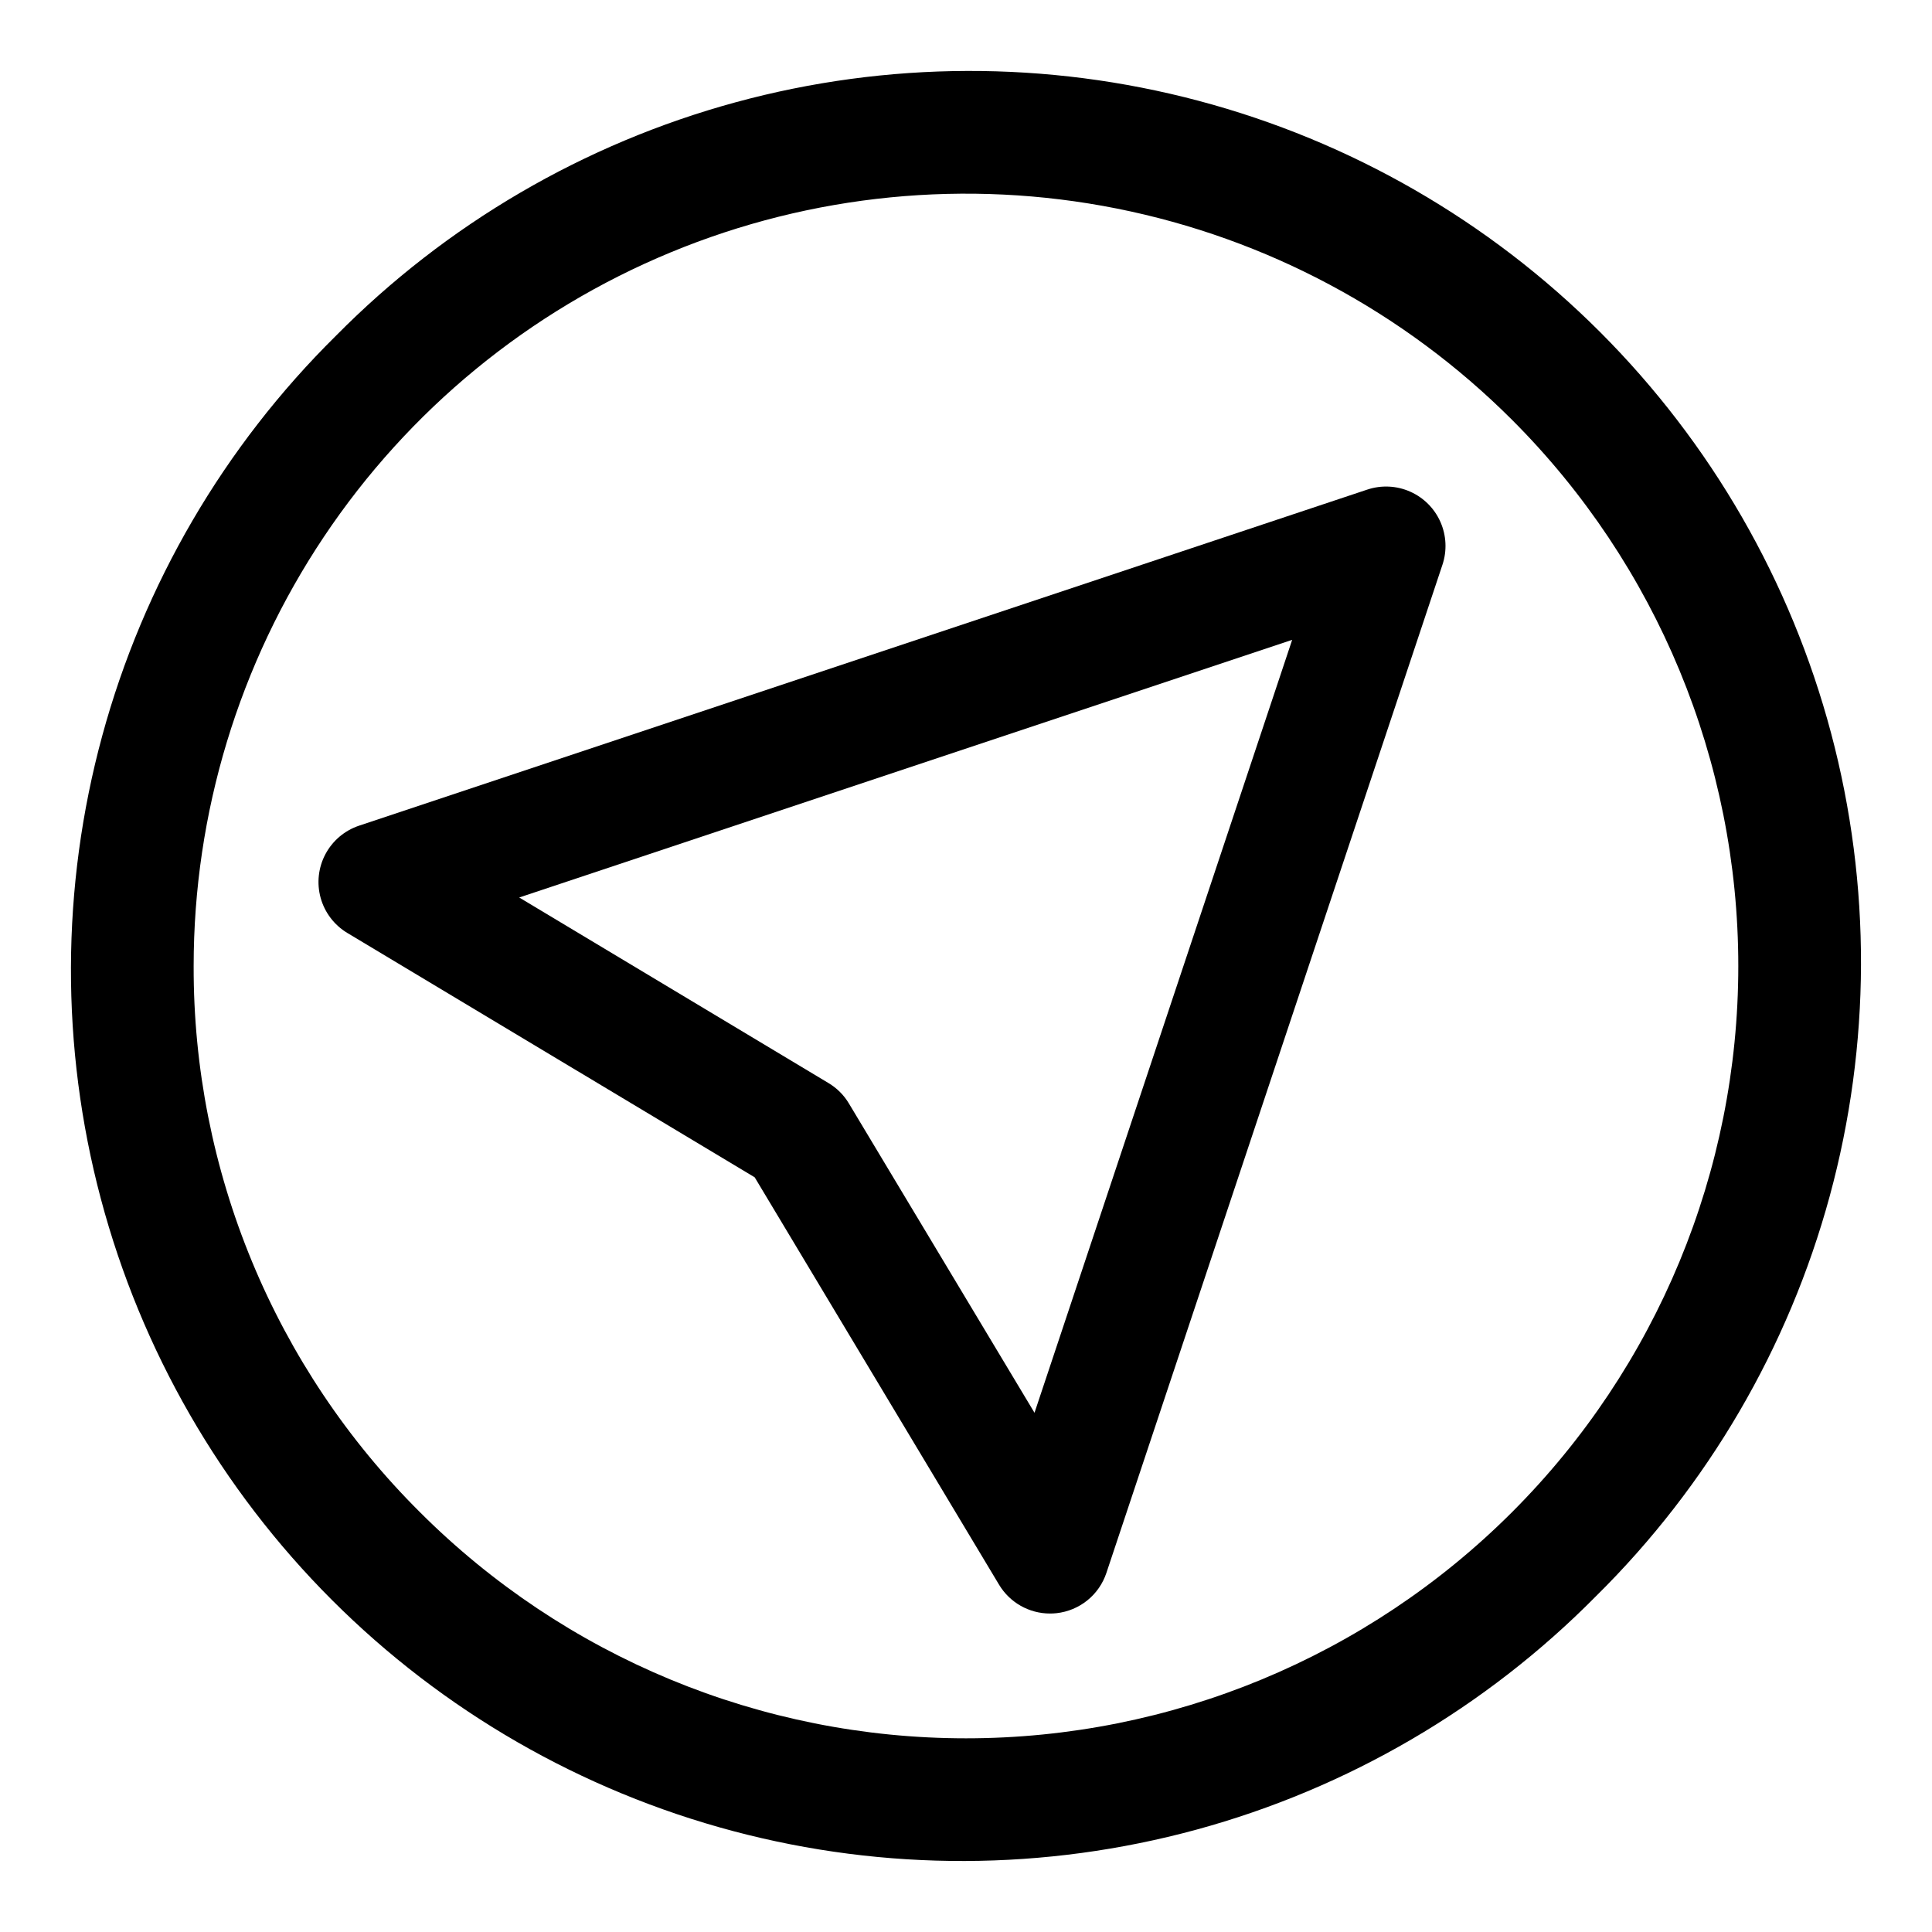 <?xml version="1.0" encoding="UTF-8"?>
<!-- Uploaded to: ICON Repo, www.svgrepo.com, Generator: ICON Repo Mixer Tools -->
<svg fill="#000000" width="800px" height="800px" version="1.1" viewBox="144 144 512 512" xmlns="http://www.w3.org/2000/svg">
 <g>
  <path d="m566.98 566.98c29.613-29.246 50.969-65.797 61.906-105.96 10.934-40.156 11.066-82.488 0.375-122.71-10.688-40.227-31.816-76.91-61.246-106.34-29.43-29.43-66.113-50.559-106.34-61.246-40.227-10.691-82.559-10.559-122.71 0.379s-76.711 32.293-105.96 61.902c-29.609 29.246-50.965 65.801-61.902 105.96s-11.07 82.488-0.379 122.71c10.688 40.223 31.816 76.906 61.246 106.34 29.43 29.43 66.113 50.559 106.34 61.246 40.223 10.691 82.555 10.559 122.71-0.375 40.16-10.938 76.711-32.293 105.96-61.906zm-371.66-166.98c0-40.48 12.004-80.055 34.496-113.71 22.488-33.66 54.453-59.891 91.852-75.383 37.402-15.492 78.555-19.547 118.26-11.648 39.703 7.898 76.172 27.391 104.79 56.016 38.387 38.383 59.949 90.441 59.949 144.73 0 54.281-21.562 106.34-59.949 144.72-38.383 38.387-90.441 59.949-144.72 59.949-54.285 0-106.34-21.562-144.73-59.949-19.066-18.961-34.18-41.516-44.469-66.355-10.289-24.844-15.551-51.48-15.48-78.367z"/>
  <path d="m408.76 563.96c2.844 4.742 7.969 7.641 13.5 7.641 0.574 0 1.148-0.031 1.723-0.09 2.992-0.328 5.832-1.508 8.176-3.398s4.094-4.414 5.047-7.273l89.059-267.18c1.238-3.719 1.047-7.762-0.539-11.348-1.582-3.582-4.445-6.445-8.031-8.027-3.582-1.586-7.625-1.777-11.344-0.539l-267.19 89.066c-3.828 1.277-7.016 3.977-8.914 7.539-1.895 3.559-2.348 7.715-1.273 11.602 1.078 3.887 3.609 7.211 7.066 9.289l107.96 64.758zm77.676-250.39-68.281 204.83-49.188-81.973c-1.32-2.219-3.176-4.07-5.391-5.394l-81.977-49.188z"/>
 </g>
</svg>